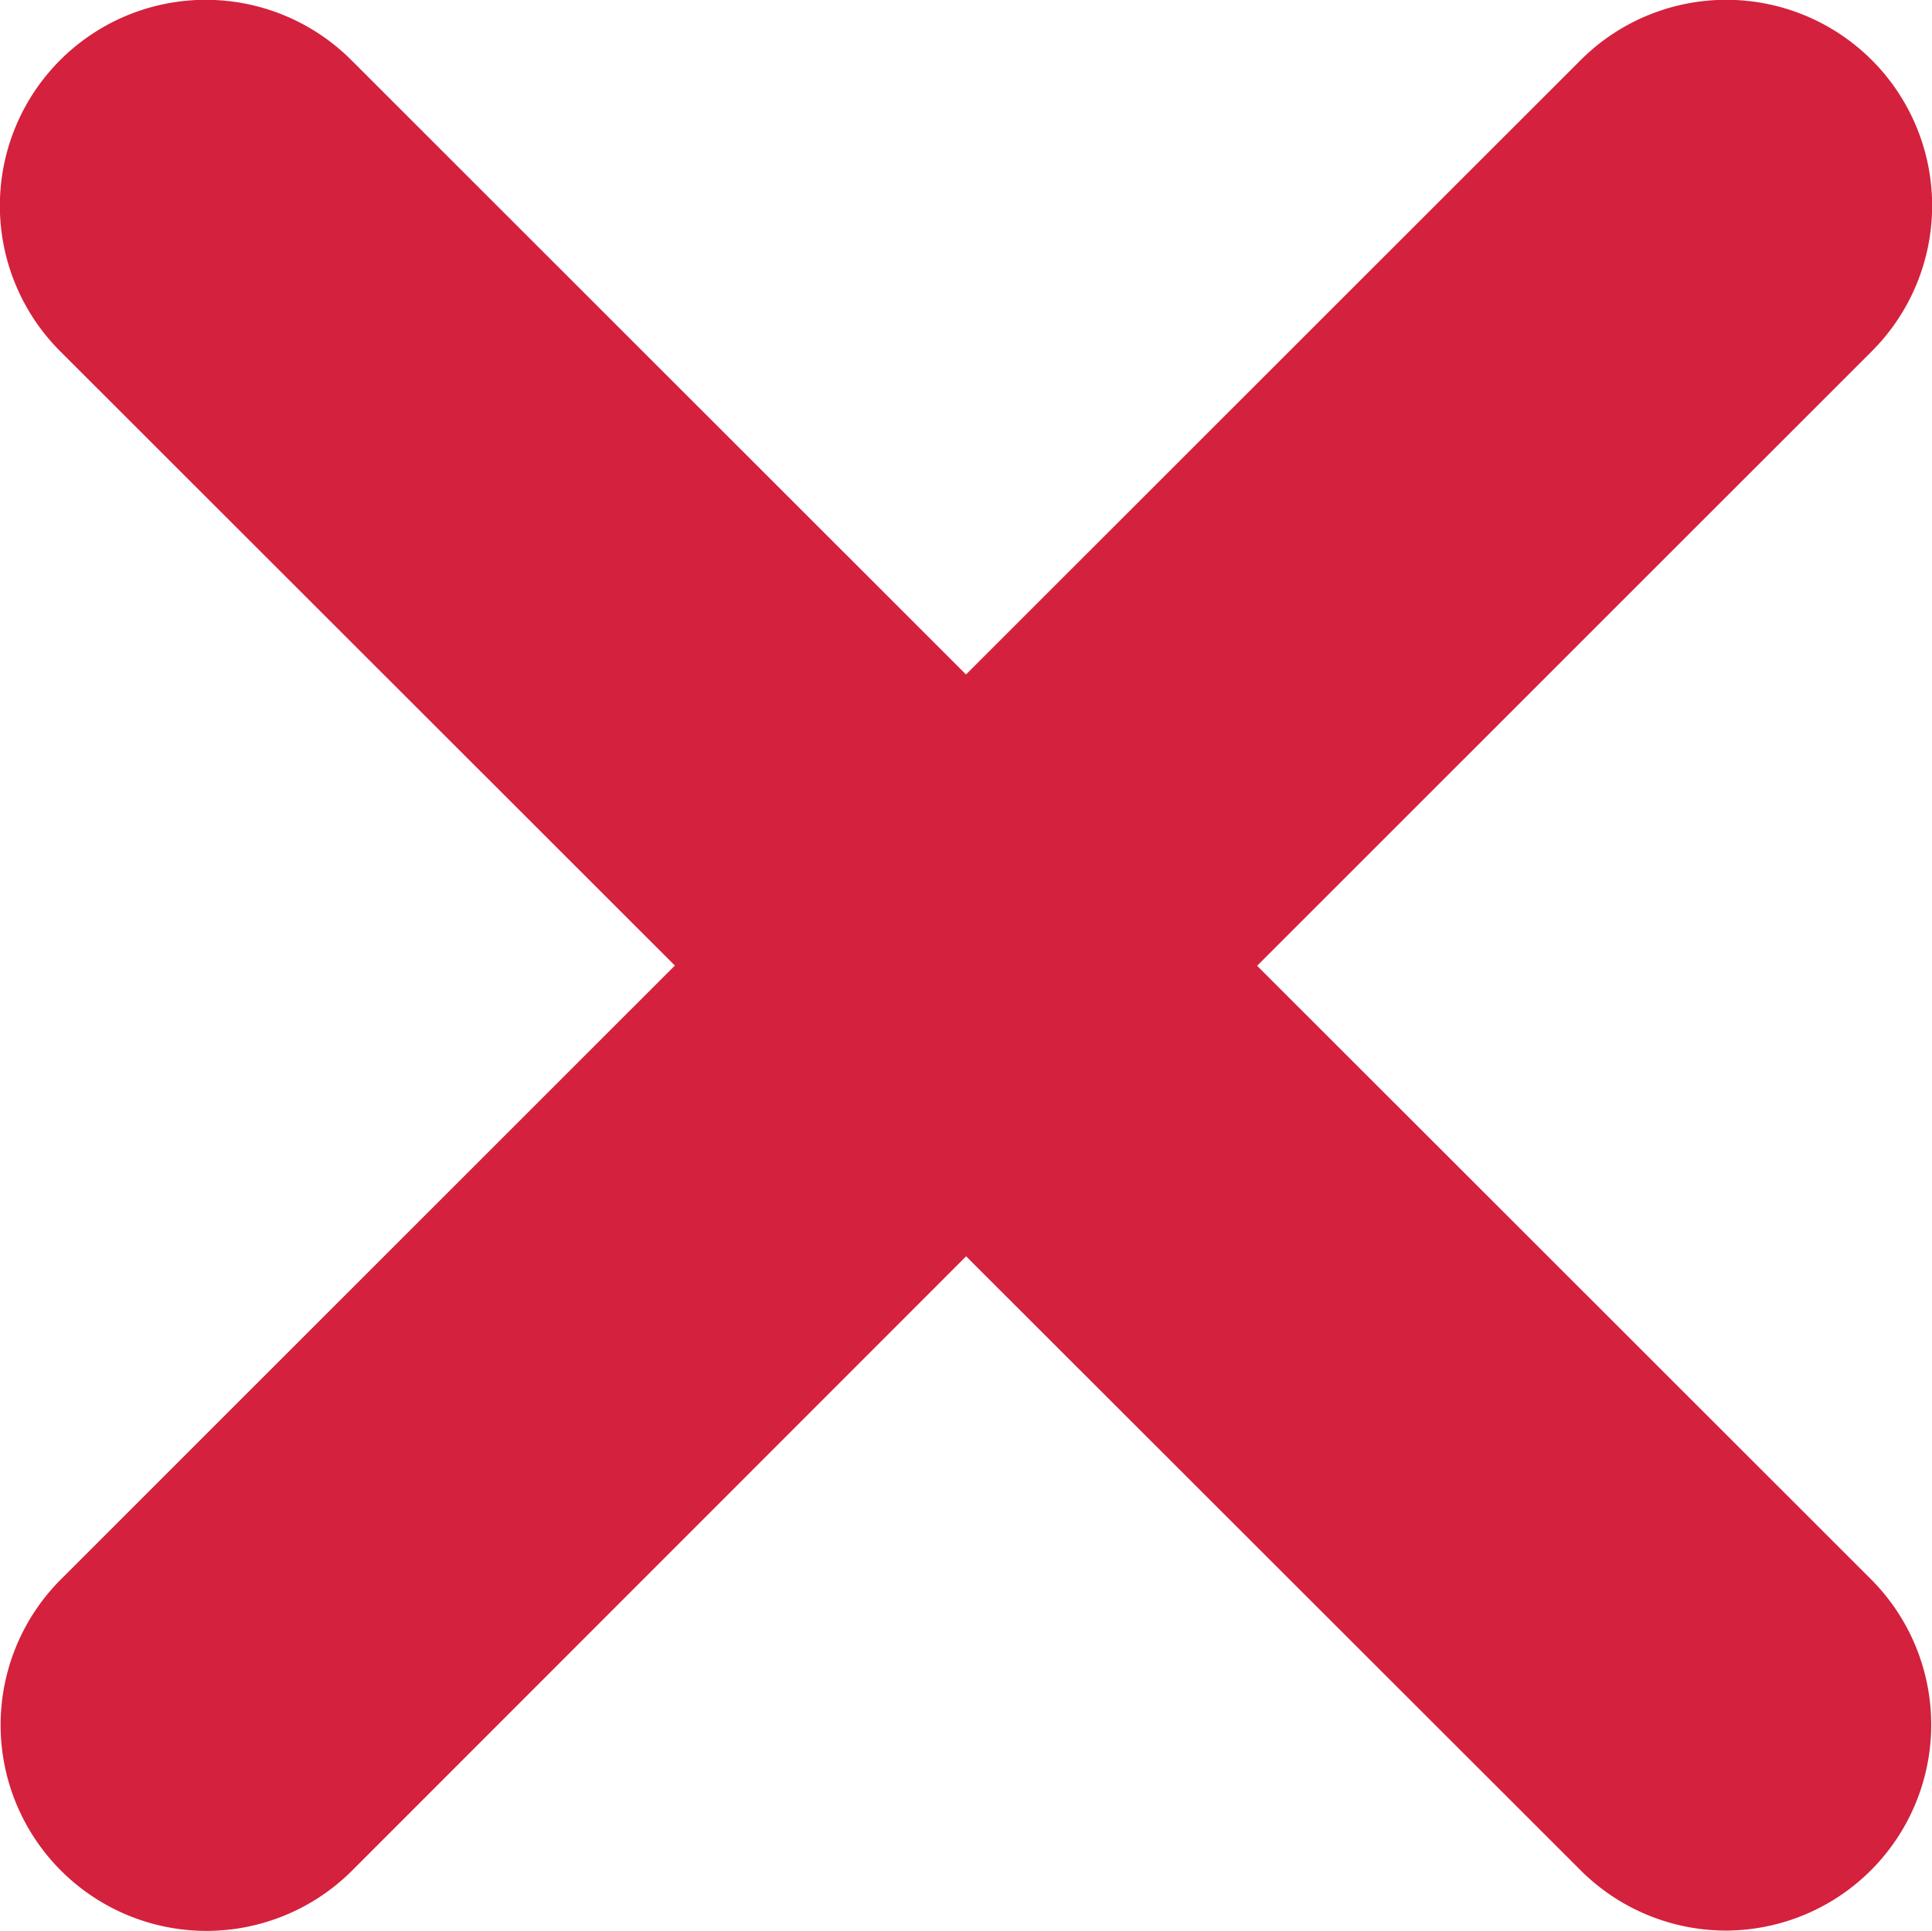 <svg xmlns="http://www.w3.org/2000/svg" width="17.7" height="17.692" viewBox="0 0 17.7 17.692">
  <path id="Path_4902" data-name="Path 4902" d="M273.94,266.338l5.632-5.631a1.886,1.886,0,0,0-2.668-2.667l-5.631,5.629-5.631-5.629a1.886,1.886,0,1,0-2.668,2.667l5.632,5.629-5.629,5.628a1.887,1.887,0,0,0,1.338,3.217h.006a1.889,1.889,0,0,0,1.328-.553L271.274,269l5.626,5.622a1.885,1.885,0,0,0,1.331.556h.011a1.886,1.886,0,0,0,1.322-3.219Z" transform="translate(-262.423 -257.489)" fill="#d4213d"/>
</svg>
